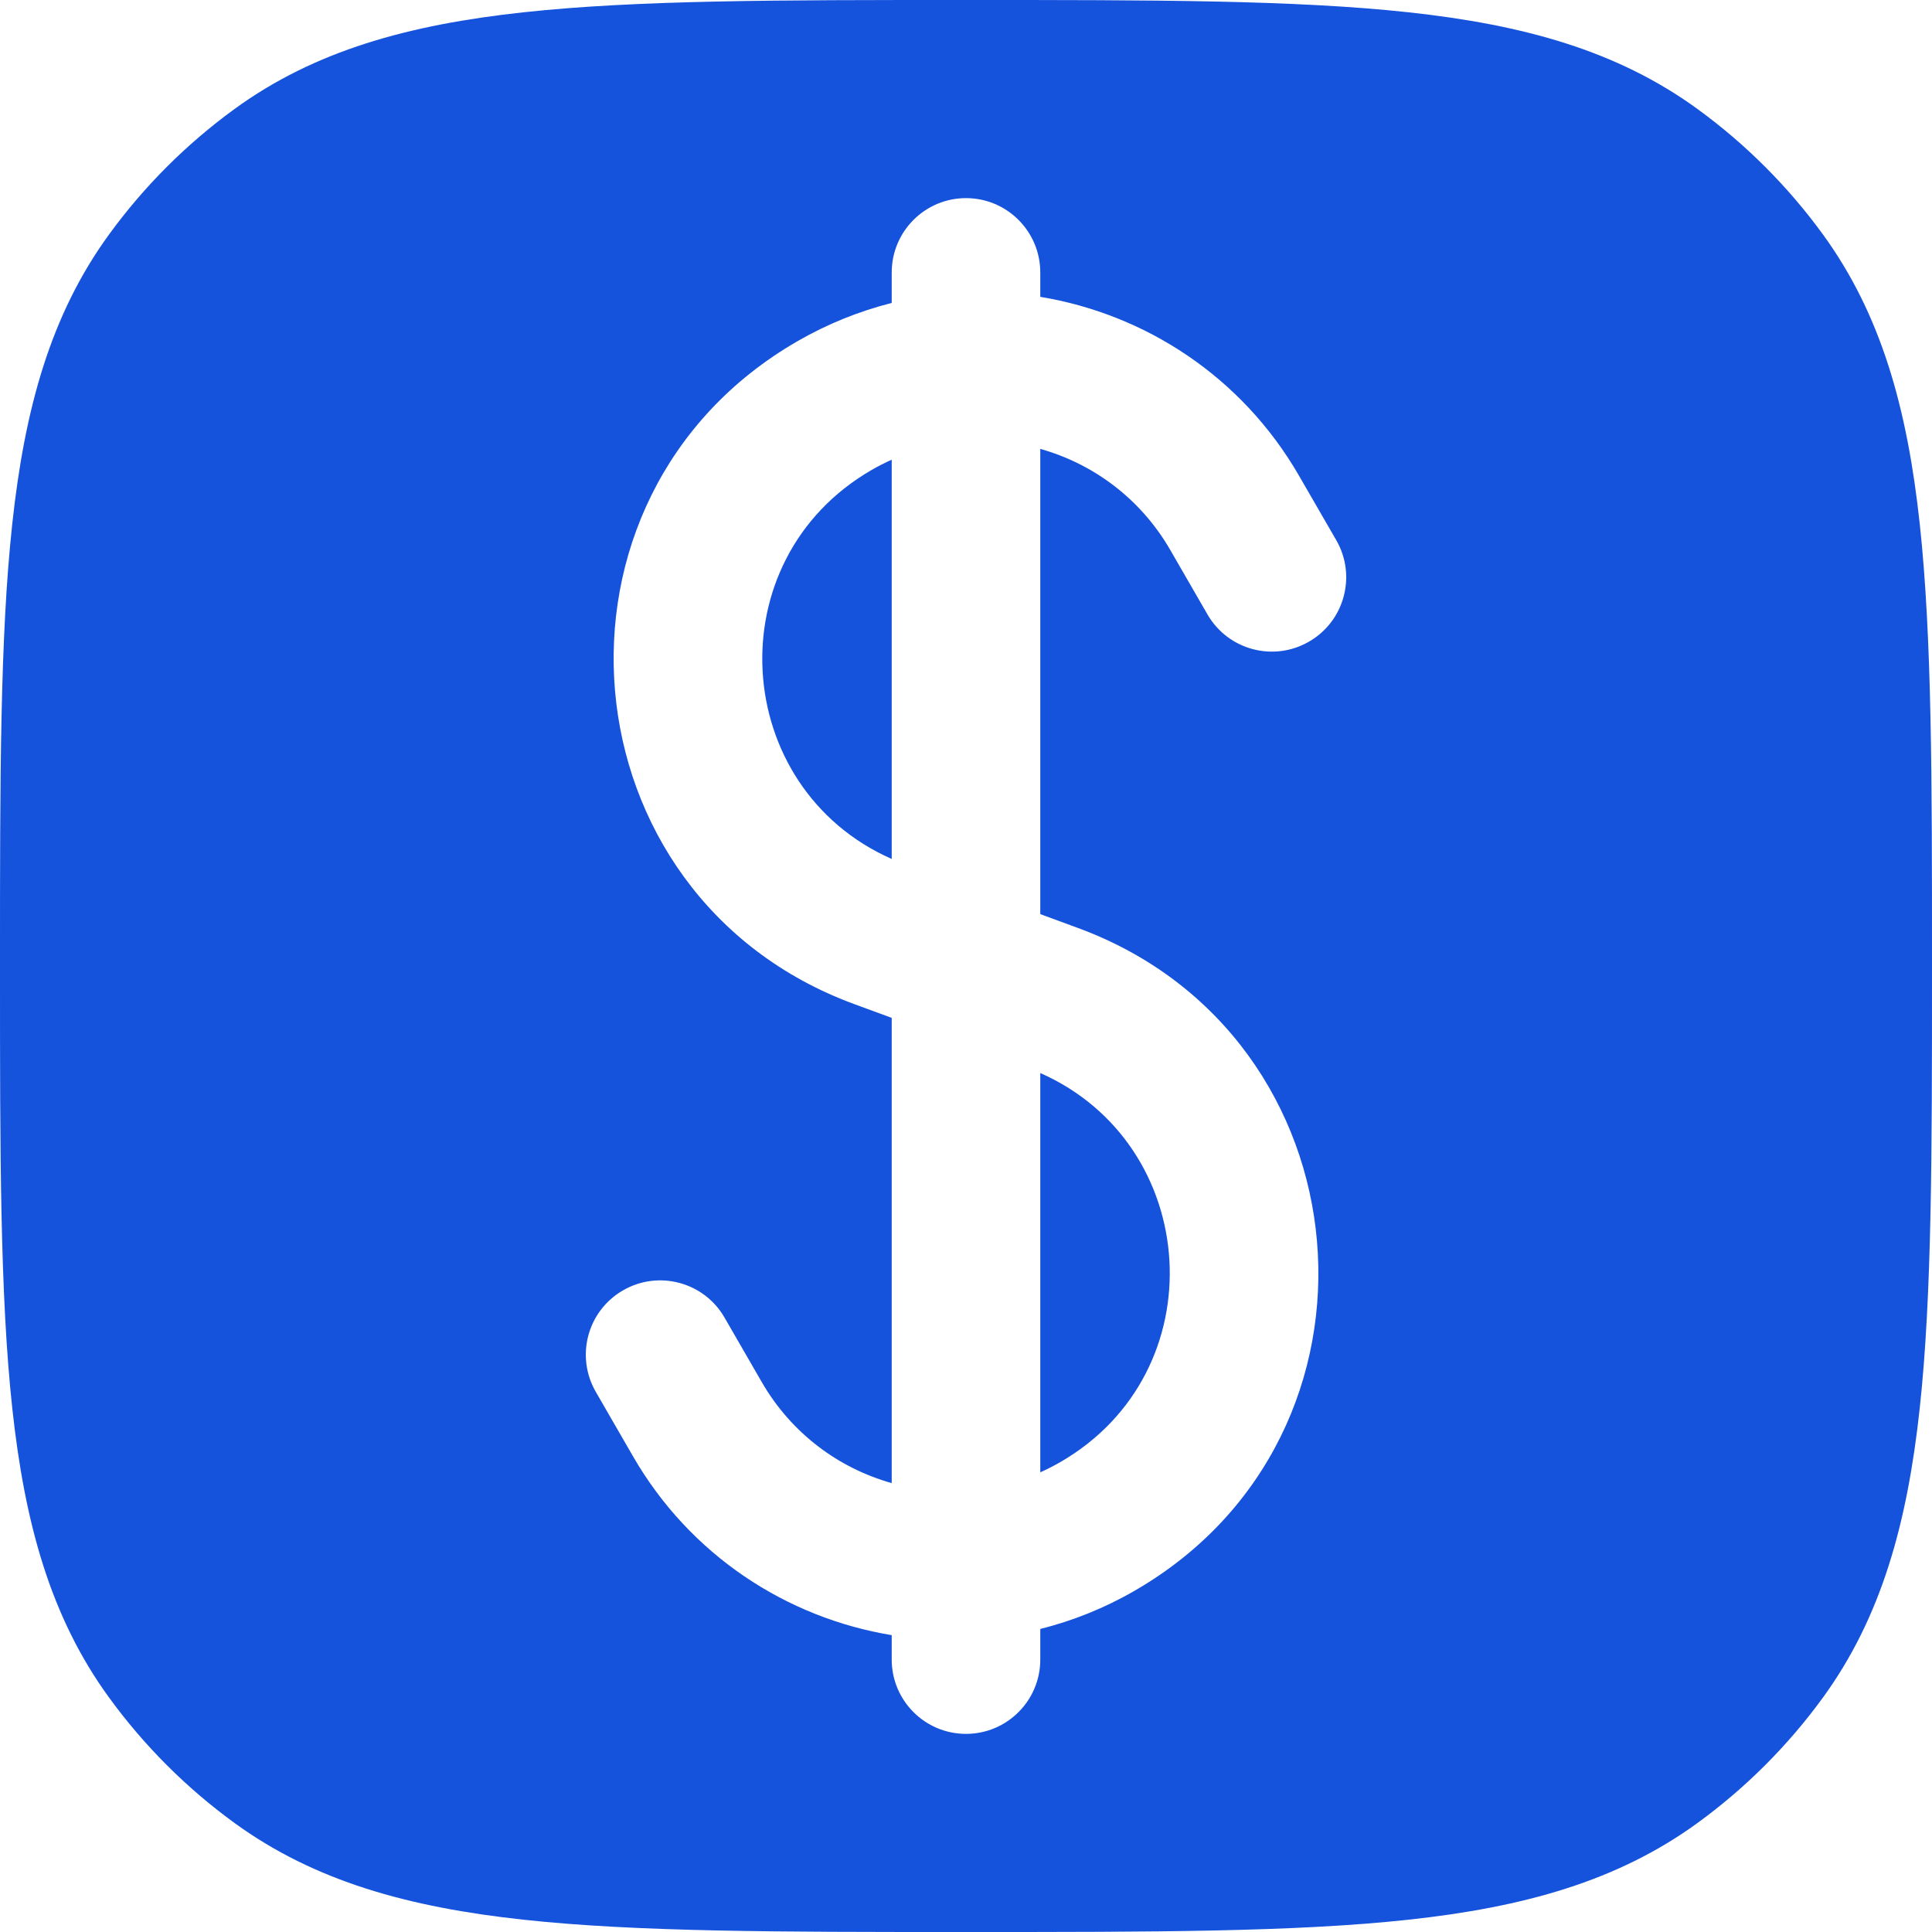 <?xml version="1.0" encoding="UTF-8"?> <svg xmlns="http://www.w3.org/2000/svg" width="20" height="20" viewBox="0 0 20 20" fill="none"><path d="M9.023 4.865C9.091 4.826 9.161 4.79 9.231 4.759L9.231 8.892C7.562 8.155 7.406 5.799 9.023 4.865Z" fill="#1553DC"></path><path d="M10.769 15.241L10.769 11.108C12.438 11.845 12.595 14.201 10.977 15.135C10.909 15.174 10.84 15.21 10.769 15.241Z" fill="#1553DC"></path><path fill-rule="evenodd" clip-rule="evenodd" d="M9.954 1.3573e-07H10.046C11.93 -8.23949e-06 13.407 -1.49012e-05 14.578 0.127C15.773 0.256 16.742 0.525 17.569 1.126C18.07 1.49 18.51 1.93 18.874 2.431C19.474 3.258 19.744 4.227 19.873 5.422C20 6.593 20 8.07 20 9.953V10.046C20 11.93 20 13.407 19.873 14.578C19.744 15.773 19.474 16.742 18.874 17.569C18.51 18.07 18.07 18.51 17.569 18.874C16.742 19.474 15.773 19.744 14.578 19.873C13.407 20 11.93 20 10.046 20H9.954C8.07 20 6.593 20 5.422 19.873C4.227 19.744 3.258 19.474 2.431 18.874C1.93 18.51 1.49 18.07 1.126 17.569C0.525 16.742 0.256 15.773 0.127 14.578C-1.49012e-05 13.407 -8.23949e-06 11.93 1.3573e-07 10.046V9.954C-8.23949e-06 8.07 -1.49012e-05 6.593 0.127 5.422C0.256 4.227 0.525 3.258 1.126 2.431C1.49 1.93 1.93 1.49 2.431 1.126C3.258 0.525 4.227 0.256 5.422 0.127C6.593 -1.49012e-05 8.07 -8.23949e-06 9.954 1.3573e-07ZM10.769 2.821C10.769 2.396 10.425 2.051 10 2.051C9.575 2.051 9.231 2.396 9.231 2.821V3.136C8.896 3.221 8.567 3.352 8.254 3.533C5.462 5.144 5.817 9.281 8.842 10.394L9.231 10.537L9.231 15.353C8.682 15.199 8.192 14.838 7.885 14.306L7.5 13.639C7.288 13.271 6.817 13.145 6.449 13.358C6.081 13.57 5.955 14.04 6.168 14.409L6.553 15.076C7.146 16.103 8.146 16.748 9.231 16.927L9.231 17.18C9.231 17.604 9.575 17.949 10 17.949C10.425 17.949 10.769 17.604 10.769 17.18L10.769 16.863C11.104 16.779 11.433 16.648 11.746 16.467C14.538 14.855 14.183 10.719 11.158 9.606L10.769 9.463L10.769 4.647C11.318 4.801 11.808 5.162 12.115 5.694L12.5 6.361C12.713 6.729 13.183 6.855 13.551 6.642C13.919 6.43 14.045 5.959 13.833 5.592L13.447 4.924C12.854 3.897 11.854 3.252 10.769 3.073V2.821Z" fill="#1553DC"></path></svg> 